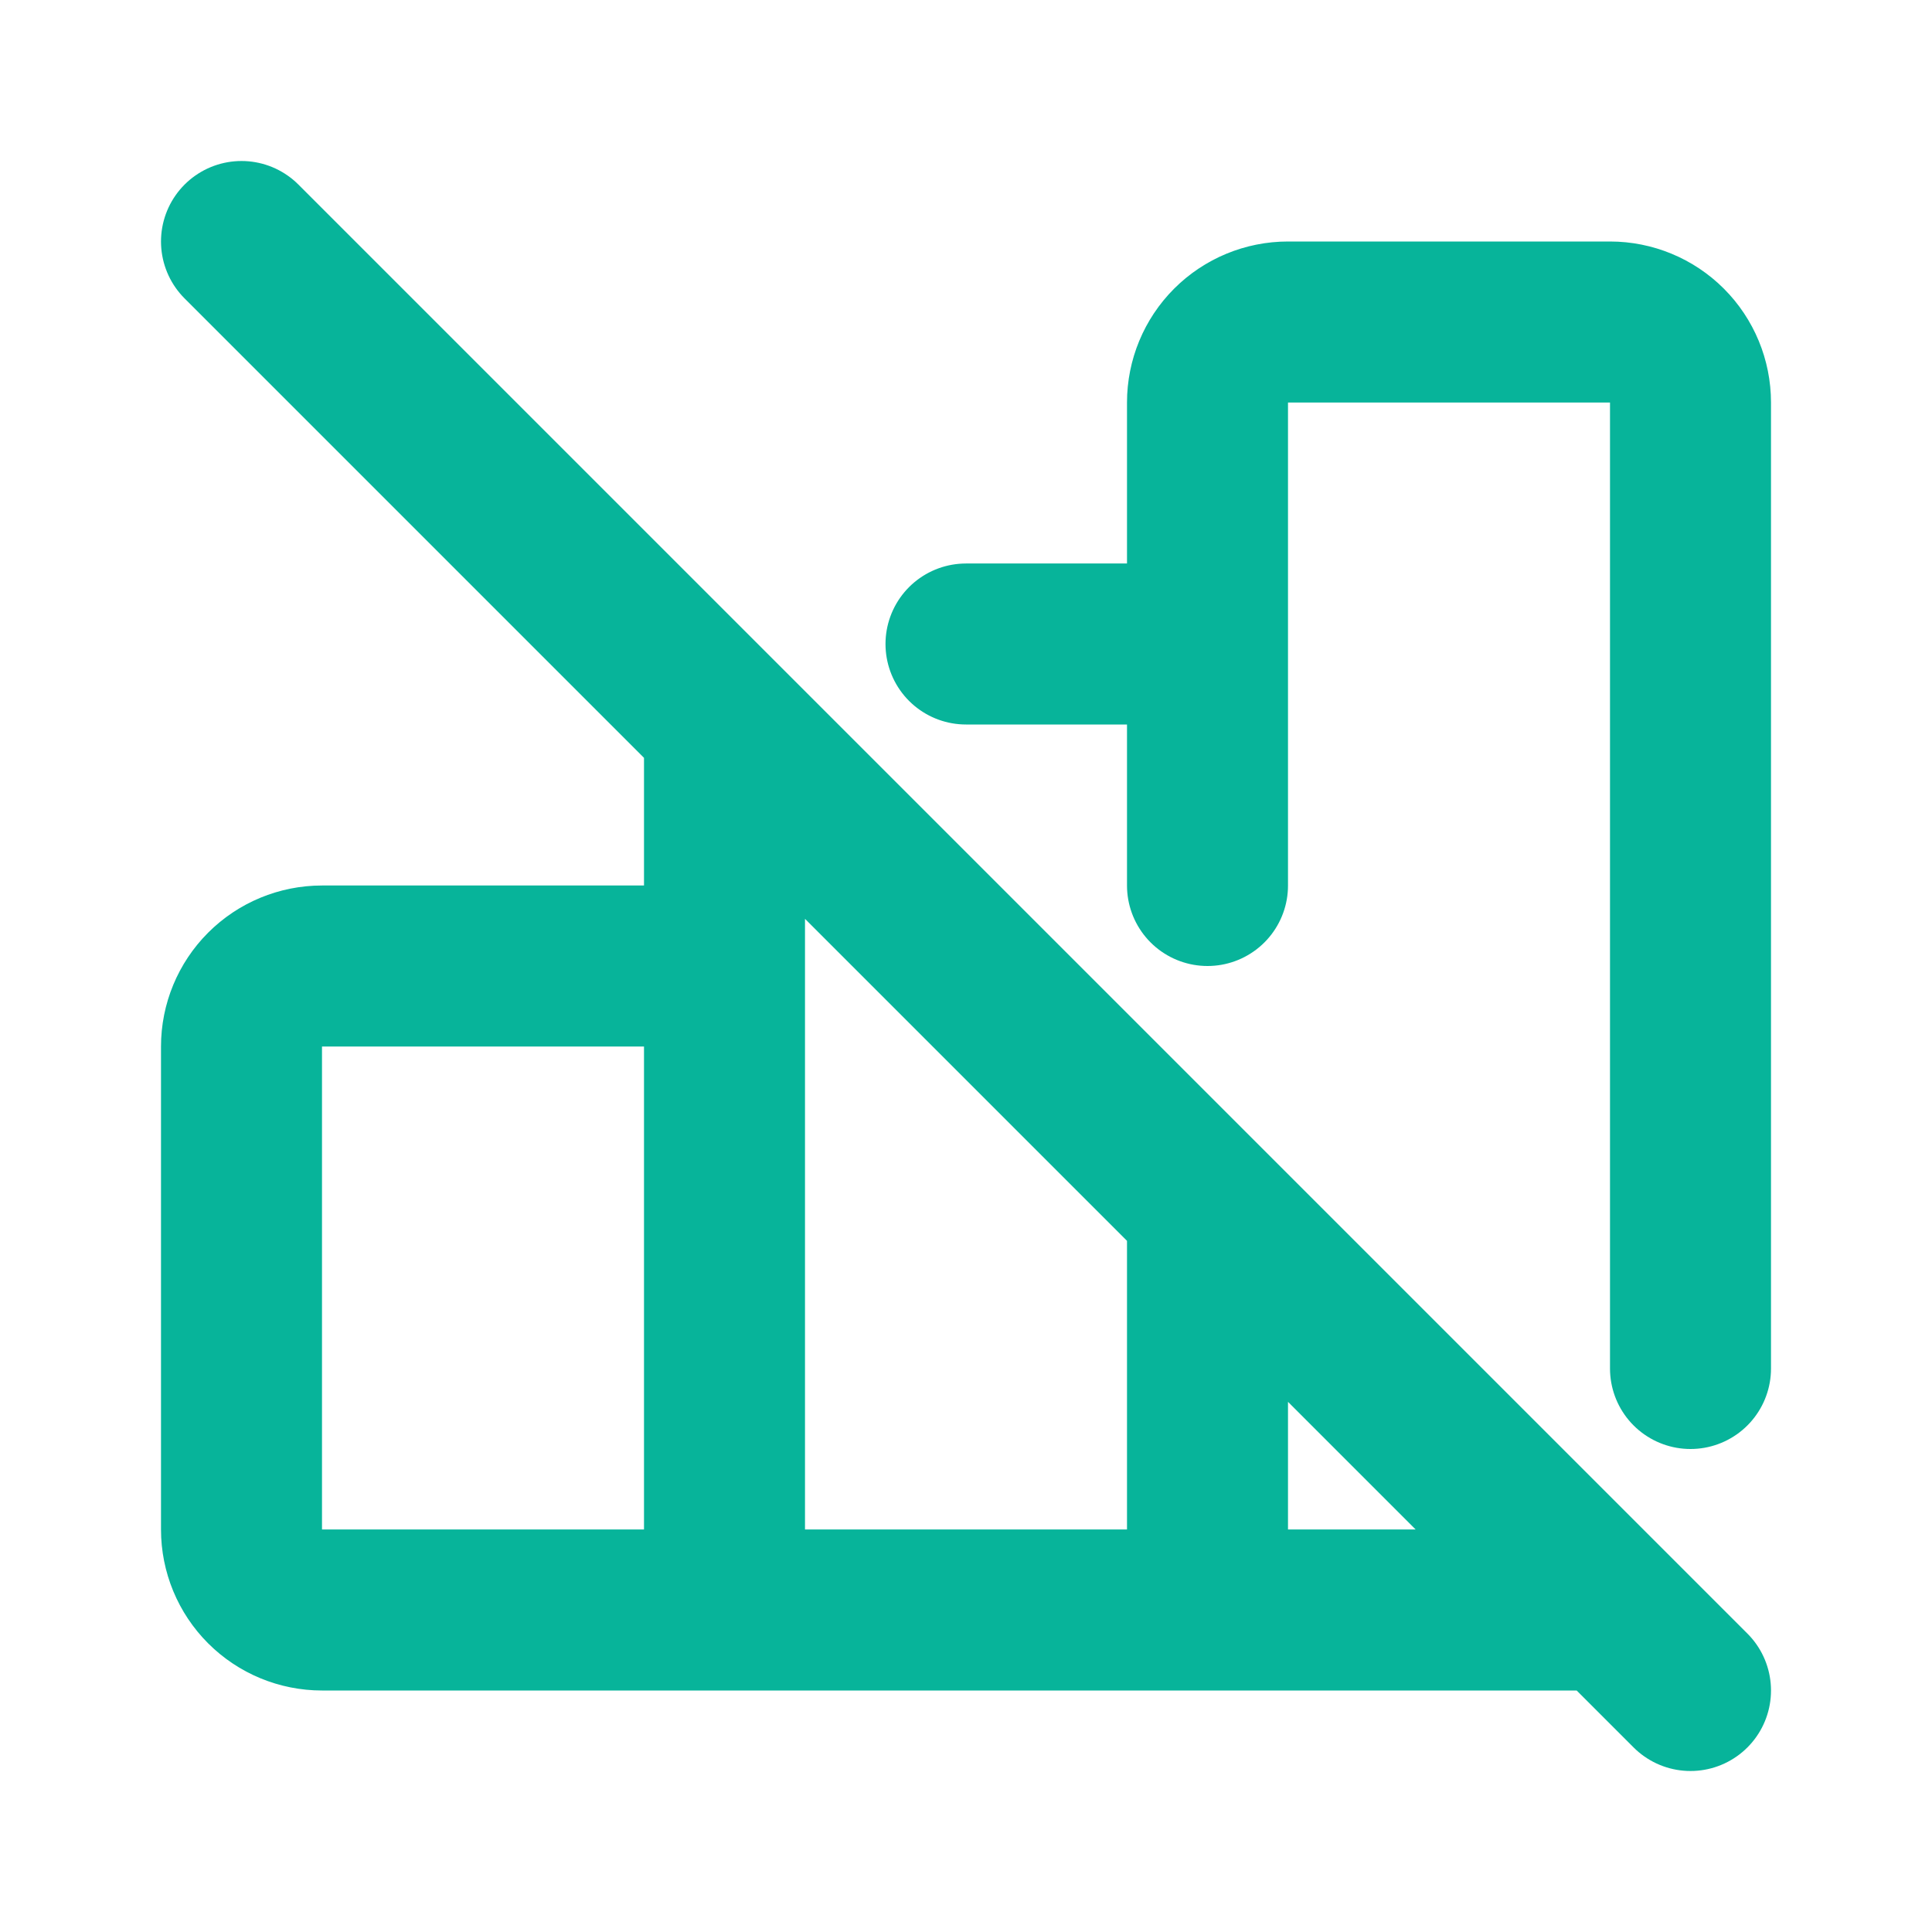 <?xml version="1.0" encoding="UTF-8"?>
<svg xmlns="http://www.w3.org/2000/svg" width="60" height="60" viewBox="0 0 60 60" fill="none">
  <path d="M22.5 47.5V32.5C22.5 31.837 22.237 31.201 21.768 30.732C21.299 30.263 20.663 30 20 30H10C9.337 30 8.701 30.263 8.232 30.732C7.763 31.201 7.5 31.837 7.5 32.5V47.5C7.5 48.163 7.763 48.799 8.232 49.268C8.701 49.737 9.337 50 10 50M22.5 47.5C22.5 48.163 22.237 48.799 21.768 49.268C21.299 49.737 20.663 50 20 50H10M22.5 47.5C22.5 48.163 22.763 48.799 23.232 49.268C23.701 49.737 24.337 50 25 50H35C35.663 50 36.299 49.737 36.768 49.268C37.237 48.799 37.5 48.163 37.5 47.5M22.5 47.5V22.5M10 50H45M30 20H35C35.663 20 36.299 20.263 36.768 20.732C37.237 21.201 37.5 21.837 37.5 22.5V27.5V12.5C37.5 11.837 37.763 11.201 38.232 10.732C38.701 10.263 39.337 10 40 10H50C50.663 10 51.299 10.263 51.768 10.732C52.237 11.201 52.5 11.837 52.5 12.5V42.5M37.5 37.5V47.5M37.5 47.5C37.5 48.163 37.763 48.799 38.232 49.268C38.701 49.737 39.337 50 40 50H50M7.5 7.5L52.5 52.5" stroke="#07B49A" stroke-width="5" stroke-linecap="round" stroke-linejoin="round"></path>
</svg>
